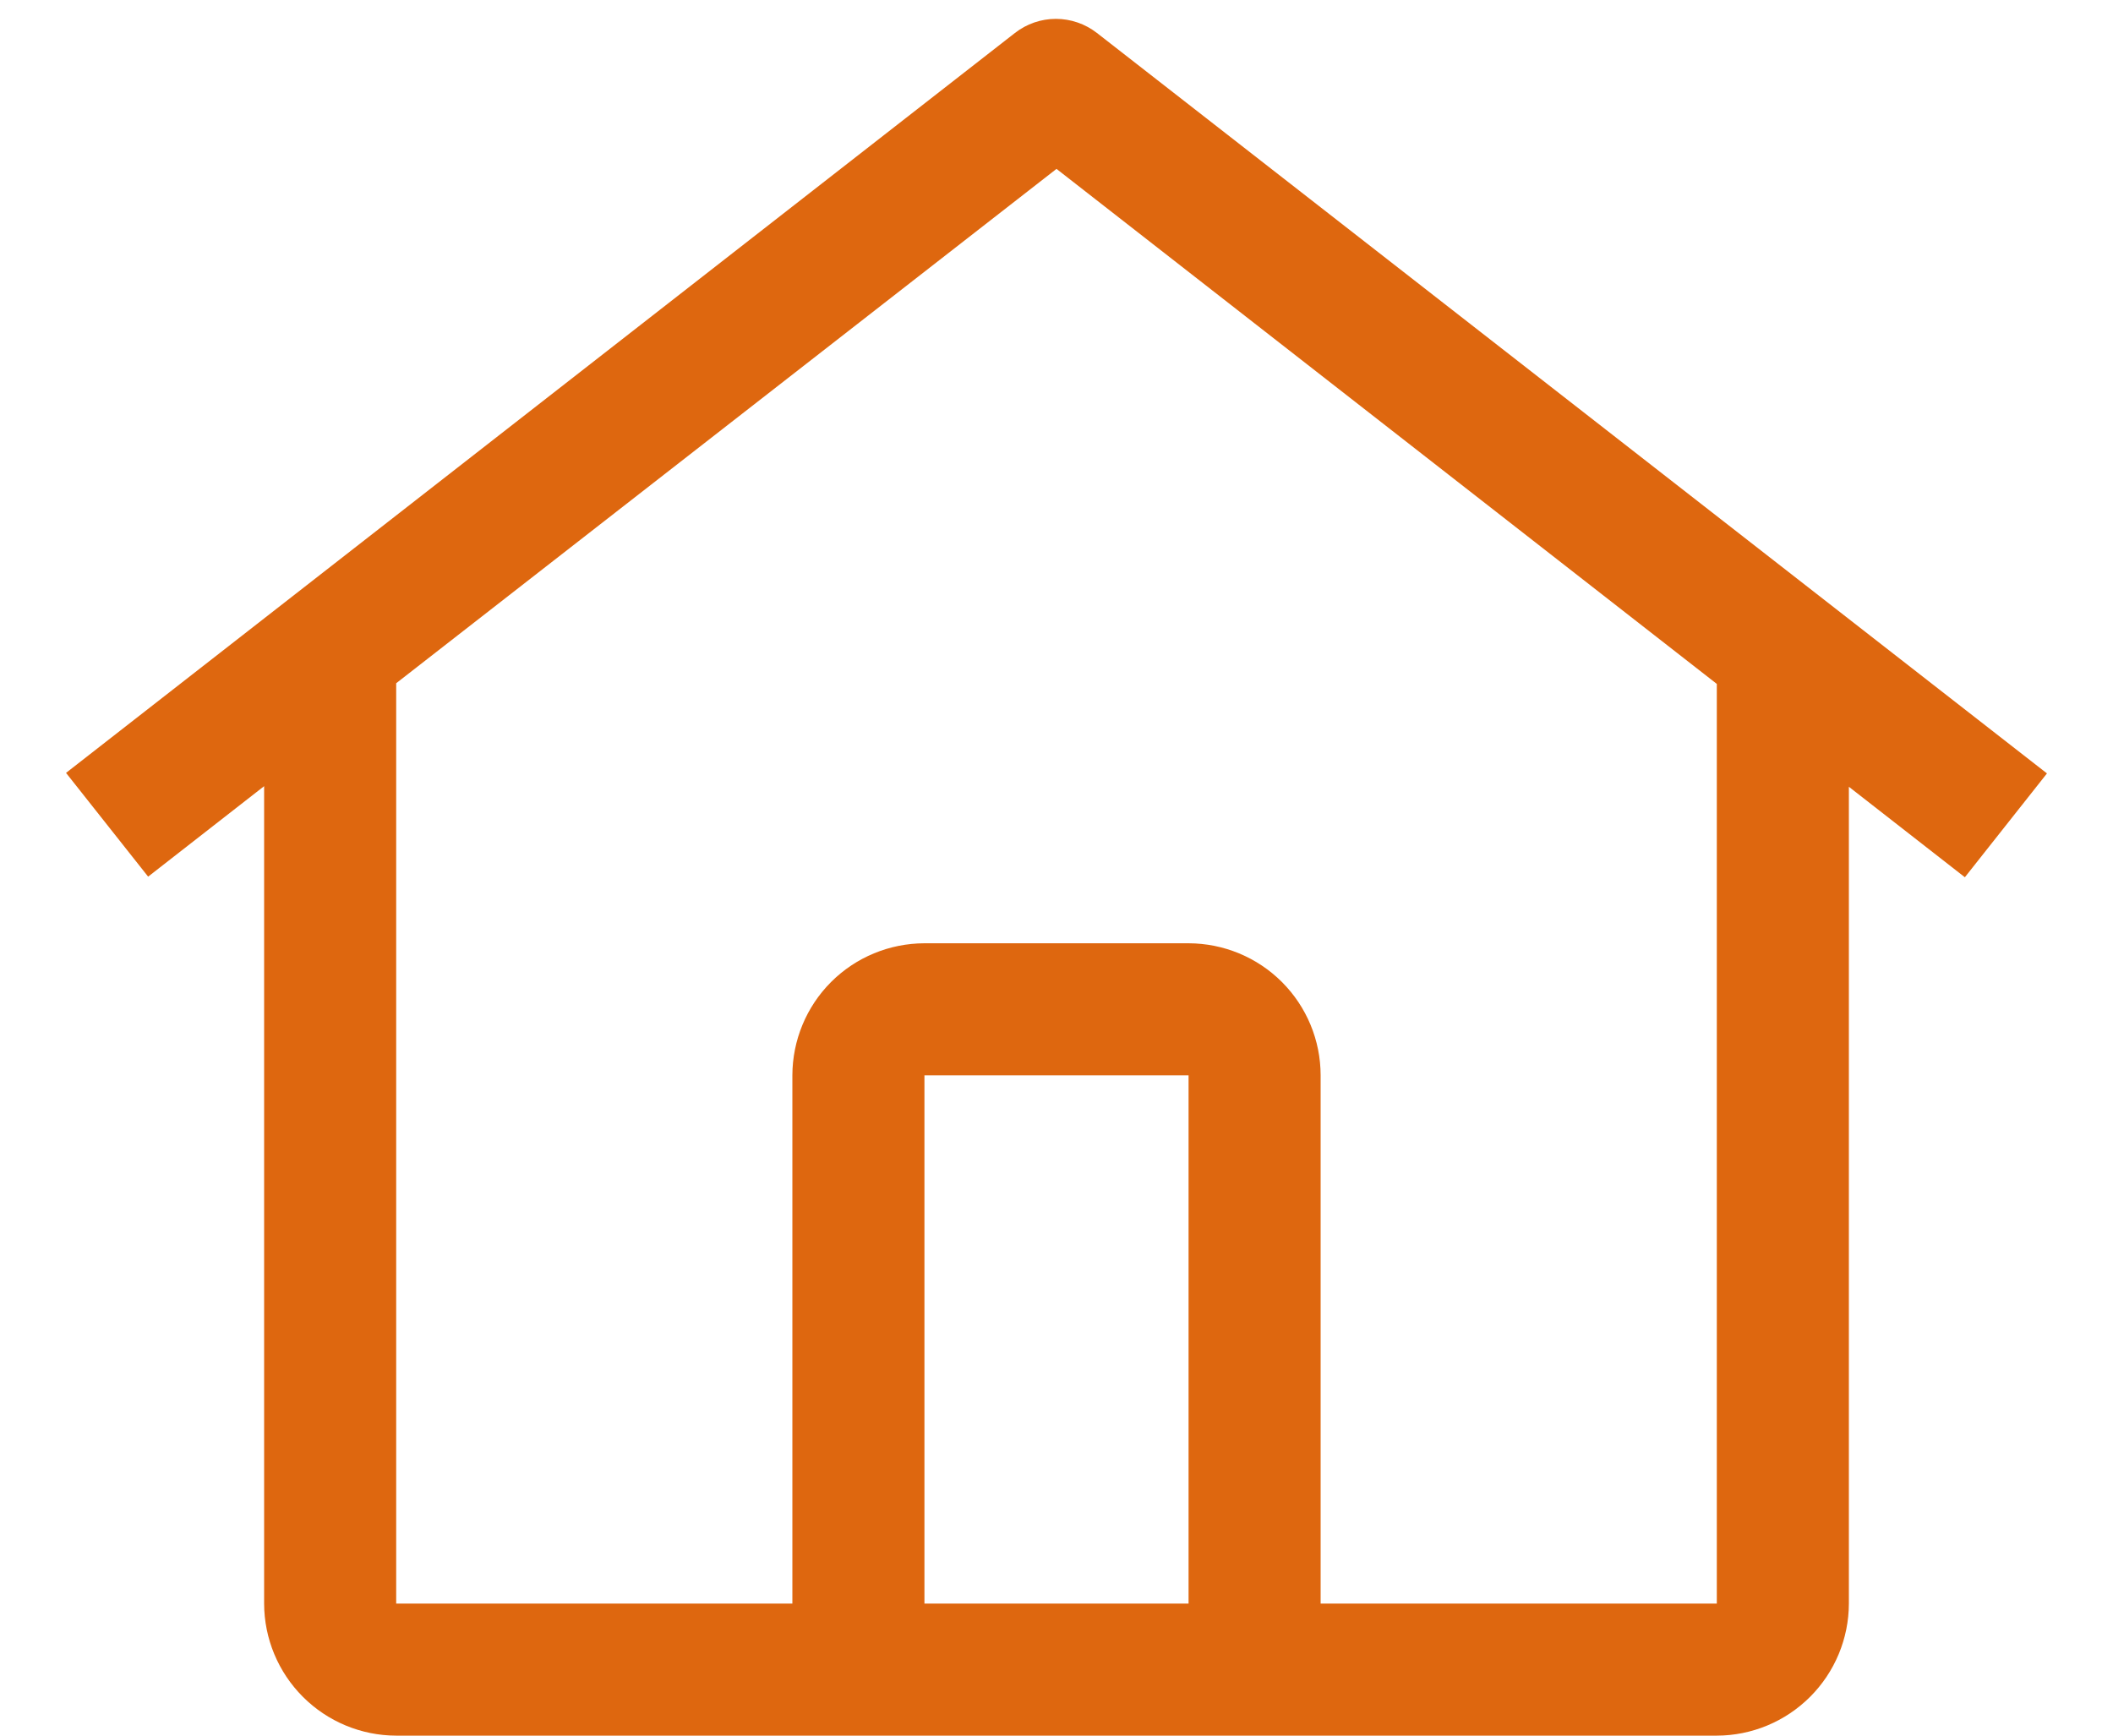 <svg width="28" height="23" viewBox="0 0 28 23" fill="none" xmlns="http://www.w3.org/2000/svg">
<path d="M14.536 0.437C14.38 0.316 14.189 0.25 13.992 0.25C13.795 0.25 13.604 0.316 13.449 0.437L0.875 10.242L1.963 11.617L3.5 10.418V21.25C3.501 21.714 3.686 22.158 4.014 22.486C4.342 22.814 4.786 22.999 5.25 23H22.75C23.214 22.999 23.658 22.814 23.986 22.486C24.314 22.158 24.499 21.714 24.5 21.25V10.426L26.037 11.625L27.125 10.249L14.536 0.437ZM15.75 21.25H12.25V14.25H15.75V21.25ZM17.5 21.25V14.25C17.5 13.786 17.315 13.341 16.987 13.013C16.659 12.685 16.214 12.501 15.75 12.5H12.25C11.786 12.501 11.341 12.685 11.013 13.013C10.685 13.341 10.501 13.786 10.5 14.25V21.25H5.25V9.054L14 2.238L22.75 9.063V21.25H17.5Z" fill="#DE670F"/>
</svg>
